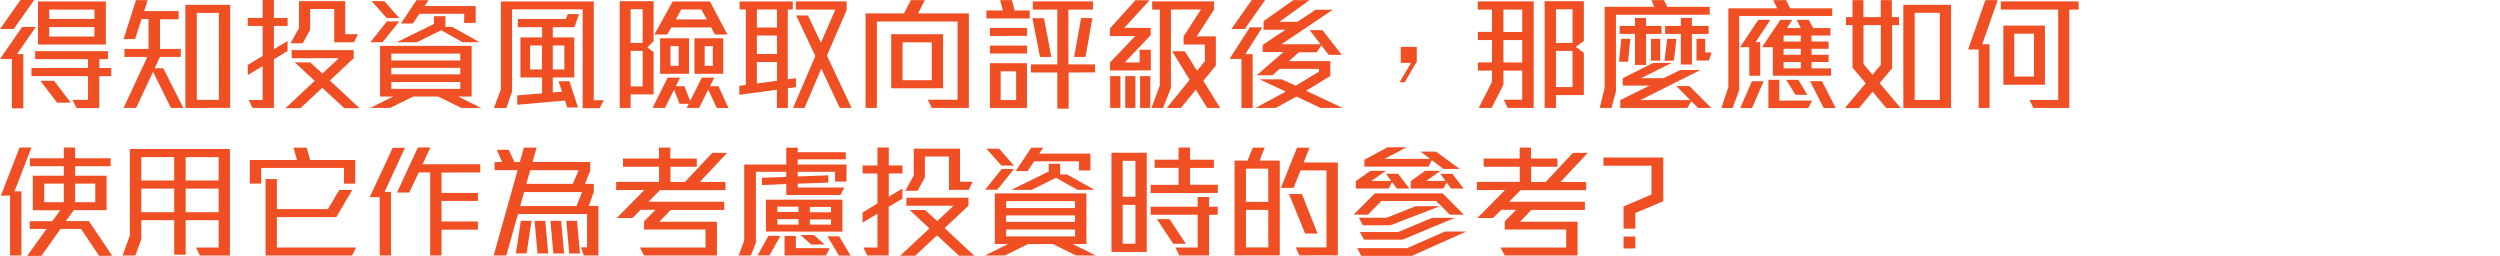 <svg xmlns="http://www.w3.org/2000/svg" viewBox="0 0 915 93.64"><title>riskprofile-subtitle03</title><path d="M5.02 10.62h-5L7.51 0h5zm1.21 9.18h2.3v19.85H4.36V21.56H.02l8.1-11.7h5zm30.11 8.06v11.7h-8.32l-1.48-3h5.68v-8.7h-20.7v-3h20.7v-3.21H12.87v-2.93h26.64v2.93h-3.15v3.24h4.36v3zM13.91 16.29V.54h24.83v15.75zm7 21.29l-6.12-8h5l6.12 8zM34.56 3.51H18.02v3.42h16.54zm0 6.39H18.02v3.47h16.54zm27.99 29.61l-6.53-13.23-6.2 13.23h-4.59l8.68-18.67h-8.37v-2.93h8.82V6.98h-2.57l-2.34 7.33h-4.22L49.77.05h4.25l-1.26 4h12.6v3h-6.8v10.86h7.61v2.93h-7.63l-1.93 4.14h3.15l7.33 14.53zm5.31 0V1.76h16.38v37.71zM80.1 4.73h-8.08v31.81h8.1zm20.16 16.96v17.82h-7.83l-1.41-2.92h5.1V24.21l-5.44 3.28v-3.73l5.44-3.28v-11h-5.44V6.57h5.44V0h4.14v6.57h5V9.5h-5V18l5-3v3.69zm25.76 17.91l-8.06-7.47-8 7.47h-5.49l10.71-10-7.25-6.75h5.63l4.46 4.06 6-5.62h-17.28v-2.93h22.72v2.93l-8.73 8.19 10.85 10.12zm3.55-24.12h-7.24V3.29h-8.82v7.65l-2.7 4.9h-4.46l3.09-5.63V.41h16.92v12.1h4.66zm39.27 24.03l-8.46-4.18h-9.14l-8.46 4.18h-7.29l8.46-4.18h-4.85V16.79h33.52v18.54h-4.95l8.46 4.18zm-28.82-24.07h-4.46l6.08-7.61h4.5zm1.53-8.82L136.02.41h4.64l5.49 6.21zm26.91 13h-25.22v2.52h25.24zm0 5.22h-25.22v2.37h25.24zm0 5.17h-25.22v2.52h25.24zm.9-14.53l-7.88-4.41-8.91 4.41h-7.38l13.64-6.71V5.94h4.19v3.92h2.52l9.95 5.58zm.54-7.07V5.04h-16.41l-2.38 3.56h-4.37l5.72-8.55h4.36l-1.44 2.16h18.72v6.16zm49.56 31.19h-6.21V3.42h-25.83v30.11l-2.11 6h-4.54l2.56-6.8V.54h34v36.14h3.65zm-9.22-29.65h-7.92v3.73h7.87v14.67h-7.87v5.49l3.37-.27-1.26-3.82h4l3.11 9.58h-3.92l-.85-2.52-17.46 1.53v-3.42l9.09-.76v-5.81h-7.92V13.68h7.92V9.95h-8.87v-3h17.6l.67-1.8h4.14zm-11.88 6.7h-4.34v8.78h4.32zm8.19 0h-4.23v8.78h4.23zm24.26 17.91v4.95h-4V.45h12.41v14.63l-2.3 2.25 2.3 1.75v15.48zm4.4-31.18h-4.4v12.33h4.4zm0 15.25h-4.4v13h4.4zm27.14 20.88l-3.15-6.7-3.33 6.7h-4.55l.77-1.53h-3.38l-2-5.17-3.33 6.7h-4.55l5.54-11.11h4.54l-1.57 3.15h3.15l2.11 5.4 4.28-8.55h4.54l-1.57 3.15h3.1l3.69 8zm-.68-26.86l-1.39-2.61H245.7l-1.49 2.61h-4.72l6.7-12.11h13.64l6.43 12.11zM241.6 27V14h10.58v13zm6.8-10.12h-3v7.2h3zm8.28-13.41h-7.34l-2 3.64h11.38zM254.16 27V14h10.53v13zm6.75-10.12h-3v7.2h3zm27.45 15.43v7.2h-4v-6.66l-13.77 1.85v-3.29l2.39-.31V3.47h-2.3V.54h19.48v2.93h-1.84v25.56l3-.41v3.29zm-4-28.84h-7.34v6.61h7.38zm0 9.54h-7.34v6.75h7.38zm0 9.67h-7.34v7.88l7.38-1zm23 16.83l-6.75-14.4-6.16 14.4h-4.19l8.15-19-7-14.85h4.32l4.73 10 5.27-12.15h-14.45v-3h18.59v3.14l-7.2 16.69 9 19.17zm33.66 0l-1.44-3h10.89V7.88h-29.53v31.63h-4.14V4.91h14.08l2.48-4.86h5.13l-2.47 4.86h18.58v34.6zm-14.85-7.2v-19.8h19v19.8zm14.85-16.83h-10.68v13.86h10.68zm20-8.73V3.83h6l-.95-3.78h4.28l1 3.78h5.53v2.92zm1.3 6.39v-2.93h13.59v2.92zm0 6.44V16.7h13.59v2.88zm0 19.93V23.13h13.55v16.38zm9.59-13.41h-5.67v10.53h5.67zm19.21.41v13.27h-4.14V26.51h-9.67v-2.93h9.67V3.51h-8.96v-3h22v3h-9v20.07h9.77v2.93zm-10.48-5.67l-2.78-14.18h4.23l2.7 14.18zm16.65 0h-4.17l2.56-14.22h4.14zm8.97 4.95v-2.93l9.23-9.65h-9.27v-2.77L415.57.09h5.18l-9.27 10.12h9.67v2.65l-9.49 10h5.44v-4.65h4.1v7.56zm.05 13.72V27.86h3.77v11.65zm5.53 0V27.86h3.73v11.65zm5.44 0V27.86h3.74v11.65zm24.57 0l-4.18-6.7-5.49 6.7h-5.16l8.4-10.3-6.4-10.44h4.64l4.45 7.15 2.88-3.51v-6.12h-7.78v-3l6.34-9.81h-11v28.79l-2.88 7.24h-4.23l3.06-8.23V3.51h-2.79v-3h22.63v3L438 13.32h7v10.67l-4.59 5.58 6.17 9.94zm13.96-19.71h2.65v19.76h-4.1v-18h-4.34l7.42-11.57h4.58zm-.23-9.18h-4.9L458.15 0h4.87zm27.76 28.89l-8.82-4.18-7.65 4.18h-7.38l11.12-6-9.59-4.48h8.1l5.13 2.34 8.51-5.16v-1h-14.4l-2.66 2.34h-5.75l9.8-8.51h-7.6v-2.61l8.32-5.54h-8V7.74L473.36.05h5.94l-11 7.92h6.57l6.66-4.41h6.26l-18.77 12.65h14.31l-4-5.18h4.69l7.06 9.05h-4.77l-2.7-3.47-1.66 2.52h-6.53l-3.69 3.24h15.17v5.44l-8.88 5.4 13.37 6.3zm30.78-9.4h-1.89l4.23-7.11h-3.78v-5.85h5.85v5.4zm37.67 9.4l-1.4-3h6.75V25.83h-6.88v5.18l-4.36 8.5h-4.68l4.85-9.58v-4.1h-5.17v-3h5.17v-8.16h-5.17v-3h5.17V3.51h-5.21v-3h20.47v39zm5.35-36h-6.88v8.19h6.88zm0 11.16h-6.88v8.19h6.88zm12.33 20.12v4.72h-4.14V.45h14.36v14.54l-2.93 2.16 2.93 2.2v15.44zm6.08-31.41h-6.08v12.33h6.08zm0 15.25h-6.08v13.23h6.08zM591.44 5.4v28l-1.62 6.11h-4.33l1.8-7.24V2.48h18.14l-1-2.43h4.59l1.21 2.43h15.53V5.4zm4.45 17.19h-3.33l.81-8.41h3.33zm6.57-10.17v11.34h-4.05V12.42h-5.63V9.5h5.63V6.57h4.05V9.5h5.67v2.92zm19.08 27.09l-2.52-2.52-1.44 2.52h-24.56v-2.88l10.76-5.31h-9.86v-2.7l11.12-5.58h6.79l-11.2 5.58h8.28l6.07-3h7.38l-22 11h18.27l-5.08-5.13h4.77l8 8zm-17.28-17.3v-8h3.37v8zm8.37 0h-3.42l1-8h3.38zm6.61-9.77v11.19h-4.05V12.42h-5.76V9.5h5.76V6.57h4.05V9.5h6.12v2.92zm6.21 9.72h-4.54v-7.95h3.19v5h2.34zm11.08-16.31v27.23l-2.43 6.48h-4.08l2.56-7.7V3.06h17.86l-1.44-3h4.73l1.44 3h15.43v2.79zm6 9.59h1.71v12.28h-4V17.28h-3.38l6.66-10h4.41zm-1.31 24.12h-4.27l4.23-9.81h4.32zm7.65-11.84V17.28h-4l6.75-10h4.36l-2 3h5.13l-1.53-3h4.44l1.62 3h6.3v2.73h-6.92v2.2h6.25v2.66h-6.25v2.16h6.25v2.65h-6.25v2.34h7.15v2.7zm12.92 11.84h-14.56V29.21h4v7.6h12zm-2.7-26.55h-6.3v2.2h6.3zm0 4.86h-6.3v2.16h6.3zm0 4.81h-6.3v2.34h6.3zm-2 12l-3.33-5.47h4.45l3.29 5.54zm10.4 4.86l-5-9.81h4.37l5 9.81zm22.9.02l-5-6-5 6h-5.17l7.64-9.09-4.84-5.72V9.21h-2.39V6.26h2.39V.05h4v6.21h6.34V.05h4.05v6.21h2.61v2.95h-2.52v15.81l-4.55 5.4 7.7 9.14zm-2-30.38h-6.34v14.27l3.28 3.91 3.06-3.64zm8.23 30.33V1.76h17.46v37.75zm13.34-34.83h-9.18v31.91h9.18zm15.53 11.53h2.7v23.3h-4V18.14h-3.87L726.66.05h4.5zm31.86-12.7v36h-13.1l-1.48-2.92h10.53V3.51h-21v-3h28.48v3zm-24.12 27.5V9.36h15.21v21.65zm11.2-18.68h-7.2v15.71h7.2zM5.31 70.02h2.52v23.49H3.69V71.6H.32L7.16 54h4.36zm31 23.63l-6.66-9.86h-7.51l-7 9.86H9.95l7.07-9.86h-6.13v-2.83h8.23l2.93-4H12.02V64.31h11.33v-3.47H10.93v-2.92h12.42V54h4.14v3.92h13v2.92h-13v3.47h11.53v12.6h-12l-2.93 4h8.42l8.55 12.69zM23.35 67.21H16.2v6.8h7.15zm11.52 0h-7.38v6.8h7.38zm38.3 26.3l-1.44-2.92h8.29v-10H67.95v12.62h-4.19V80.6H51.7v7l-2.16 5.91h-4.68l2.66-7.3V54.54h36.63v39zm-9.41-36H51.7v8.55h12.06zm0 11.52H51.7v8.64h12.06zm16.26-11.52H67.95v8.55h12.07zm0 11.52H67.95v8.64h12.07zm45.89-1.82v-5.74H95.58v5.74h-4.14v-8.66h17.23l-1.21-4.5h4.77l1.3 4.5h16.49v8.66zm2.92 26.32H97.2v-28h4.14v11h18.68l4.14-7h4.77l-5.85 9.94h-21.74v11.12h29zm11.93-23.32h2.34v23.3h-4.14V72.14h-3.64l8.41-18.05h4.5zm20.83-7.07v7.47h13.32v2.92h-13.32v7.52h13.32v3h-13.32v9.46h-4.14V63.09h-4.18l-3.47 7.38h-4.5l7.65-16.51h4.59l-2.88 6.16h21.11v3zm52.07 30.37l-1-3h2.21V78.35h-25.29l-4.27 15.16h-4.63l8.77-31.23h-8.43v-3h2.75l-1.93-4.45h4.36l2.07 4.45h2l1.48-5.26h4.64l-1.49 5.26h21.12v3.2l-1.93 4.81h3.24v3l-1.85 5.08h3.54v18.14zm-20.92-.76h-3.92l1.8-11.93h3.91zm-.91-22.46l-1.44 5.13h20.63l2-5.13zm2.25-8l-1.44 5h17l2.16-5zm2.66 30.47l-1.08-11.93h3.91l1.08 11.93zm5.8 0l-1.08-11.93h3.92l1.08 11.93zm5.81 0l-1.08-11.93h3.91l1.08 11.93zm47.79-26.16h9.4v3h-24l-4.19 4.23h27.72v3h-19.6l-4.14 4.32h21.06v12.36h-26.68l-1.49-2.92h24v-6.57h-22.5v-3l4.18-4.23h-5.44l-3 3h-5.71l10.07-10.22h-10.3v-3h15.7v-5.55h-13.2v-3h13.18v-4h4.14v4h9.68v3h-9.63v5.58h5.31l10-10.66h5.44zm49.5-.13v-3.6h-13.68v1.71l11.2-.41v2.66l-11.2.4v1.4h17.06l-1.39 2.74h-19.86v-4l-8.91.36v-2.66l8.91-.31v-1.89h-11.11v26l-1.84 4.64h-4.5l2.07-5.44V60.21h15.38v-6.16h4.19v1.66h17.59v2.61h-17.59v1.89h17.86v6.26zm-24 27h-4.37l4-7.15h4.36zm-1.31-8.73V73.08h28v11.7zm11.93-9.09h-7.74v1.94h7.74zm0 4.55h-7.74v2.01h7.74zm10.05 13.31h-15.17v-7.15h4.14v4.45h12.38zm-5.4-4L293.02 86h4.86l3.91 3.46zm7.24-13.77h-7.74v1.94h7.74zm0 4.55h-7.74v1.92h7.74zm2.93 13.27l-4.23-7.06h4.27l4.19 7.06zm18.18-17.87v17.82h-7.83l-1.41-2.92h5.13V78.21l-5.44 3.28v-3.73l5.44-3.28v-11h-5.44v-2.91h5.44V54h4.14v6.57h5v2.93h-5V72l5-3v3.69zm25.76 17.91l-8.06-7.47-8 7.47h-5.49l10.71-10-7.25-6.75h5.63l4.46 4.06 6-5.62h-17.28v-2.93h22.72v2.93l-8.73 8.19 10.85 10.12zm3.55-24.12h-7.24V57.29h-8.82v7.65l-2.7 4.9h-4.46l3.09-5.63v-9.8h16.92v12.1h4.66zm39.27 24.03l-8.46-4.18h-9.14l-8.46 4.18h-7.29l8.46-4.18h-4.85V70.79h33.52v18.54h-5l8.46 4.18zm-28.82-24.07h-4.46l6.08-7.61h4.5zm1.53-8.82l-5.53-6.21h4.64l5.49 6.21zm26.91 13h-25.22v2.52h25.24zm0 5.22h-25.22v2.37h25.24zm0 5.17h-25.22v2.52h25.24zm.9-14.53l-7.88-4.41-8.91 4.41h-7.38l13.64-6.71v-2.83h4.19v3.92h2.52l10 5.58zm.54-7.07v-3.37h-16.41l-2.38 3.56h-4.37l5.72-8.55h4.36l-1.44 2.16h18.72v6.16zm11.9 29.8V55.89h12.91v36.32zm8.77-33.34h-4.67V72h4.67zm0 16.11h-4.67v14.23h4.67zm5.58-4.32v-3h10.22v-6.23h-8.78v-3h8.78V54h4.18v4.46h8.73v3h-8.73v6.16h10.17v3zm21.38 8v14.85h-10.89l-1.44-2.92h8.14v-12h-17.19v-2.94h17.19v-3.56h4.19v3.56h3.15v2.92zm-13.14 10.55l-5.94-9h4.63l5.94 9zm22.46 4.26v-34.7h4.76l1.89-4.72h4.37l-1.85 4.72h7.38v34.7zm12.32-31.73h-8.15v12.15h8.18zm0 15.08h-8.15v13.72h8.18zm11.39 16.65l-1.35-2.93h11.29V62.37h-9.48l-2.57 6.39h-4.63l5.89-14.71h4.59l-2.16 5.4h12.51v34zm2.11-8l-5.89-14.46h4.72l5.72 14.45zm52.97-6.9l-5-5h-20.07l-4.9 5h-5.26l7.74-7.78h24.87l7.74 7.78zm-19.44-9.58l-1.71-2.39-1.22 2.39h-12.05v-2.7l5.39-3.78h5.67l-5.35 3.7h7.24l-1.89-2.61h4.41l4.14 5.4zm5.53 24.66H498.2l-1.45-2.84h18.27l13.86-6.07h7.78zm-7.82-11.21h-10.09l-1.48-2.74h10.17l10.62-4.23h8.89zm4.45 5.27h-14.13l-1.49-2.79h14l12.37-5.18h8.33zm15-25.88l-4.34-3.24-1.17 2.39h-23.49v-2.52l8.46-4.55h7l-8.1 4.23h16.7l-3.51-2.65h5.67l8.68 6.34zm2.7 7.16l-1.57-2.21-1.22 2.21h-11.94v-2.7l5.26-3.78h5.67l-5.24 3.7h7l-1.89-2.61h4.41l4.14 5.4zm40.08-2.39h9.4v3h-24l-4.19 4.23h27.72v3h-19.6l-4.14 4.32h21.06v12.36h-26.68l-1.49-2.92h24v-6.57h-22.5v-3l4.18-4.23h-5.44l-3 3h-5.71l10.07-10.22h-10.3v-3h15.7v-5.55h-13.2v-3h13.18v-4h4.14v4h9.68v3h-9.63v5.58h5.31l10-10.66h5.44zm27.4 11.34v5.76h-4.32v-8.14l10.22-4.35V60.66h-17.59v-3h21.91v16zm-4.32 13v-4.36h4.32v4.32z" fill="#f04e23" data-name="Layer 2"/></svg>